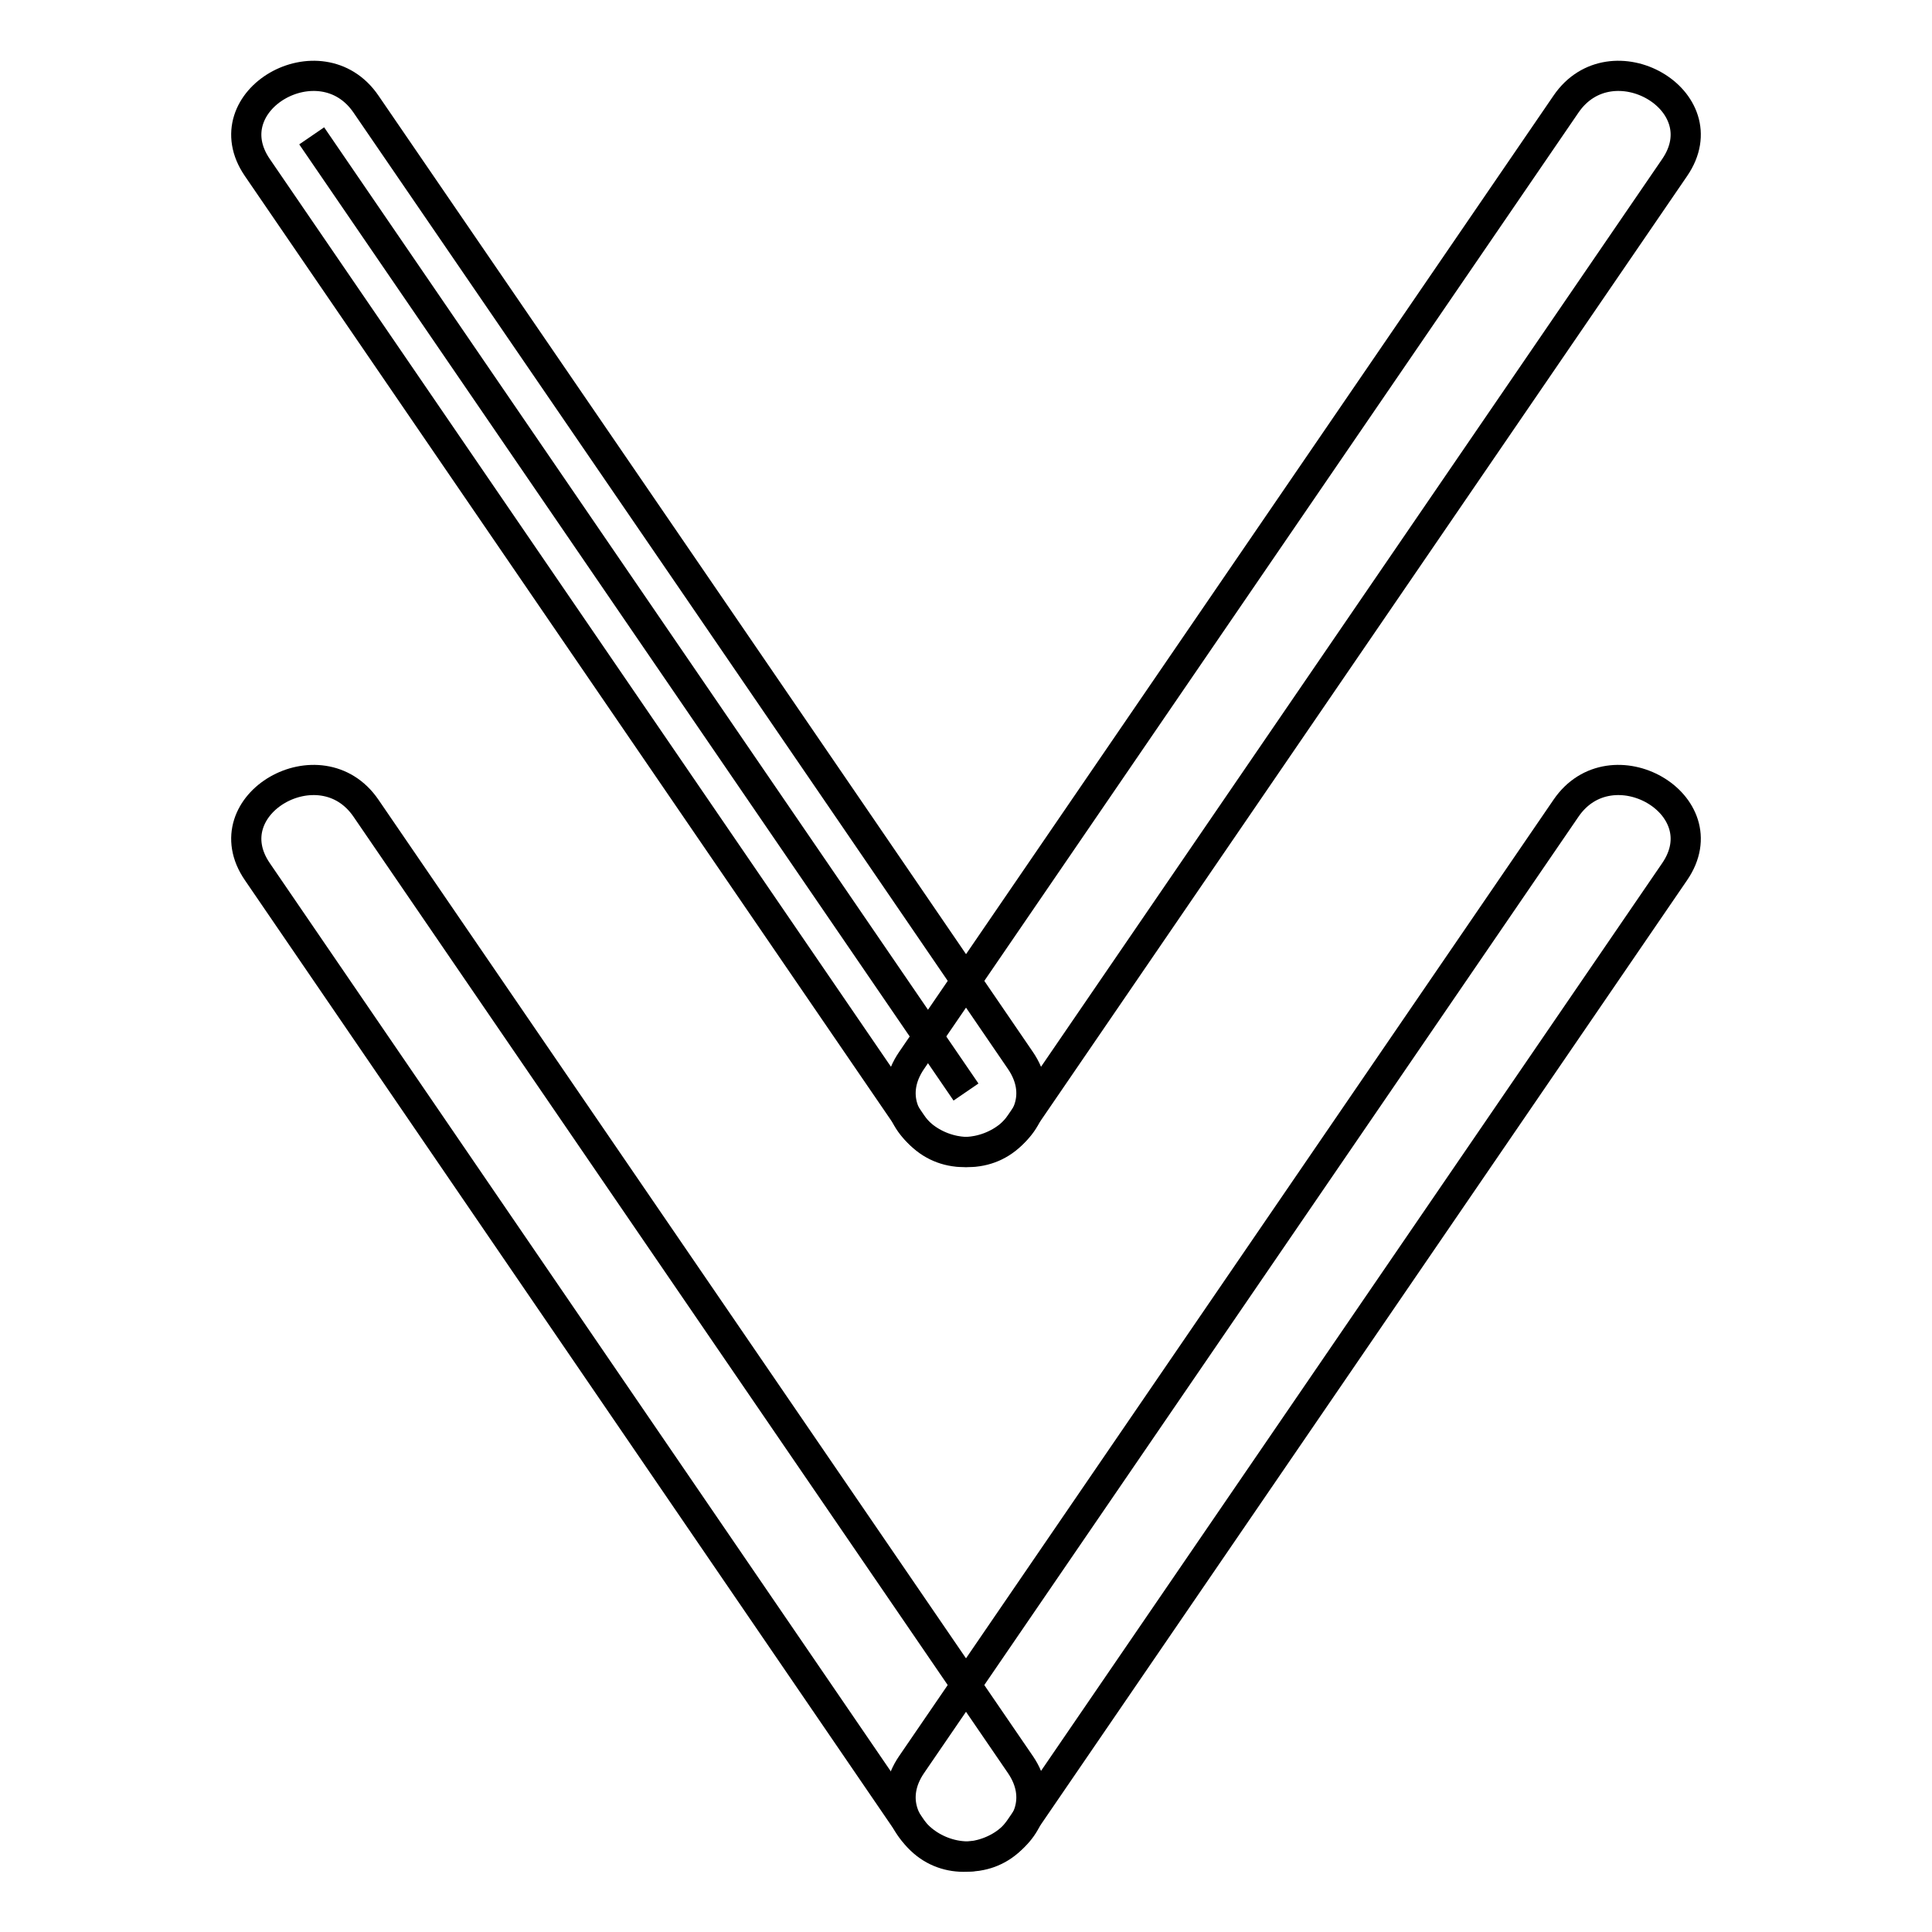 <?xml version="1.0" encoding="utf-8"?>
<!-- Svg Vector Icons : http://www.onlinewebfonts.com/icon -->
<!DOCTYPE svg PUBLIC "-//W3C//DTD SVG 1.1//EN" "http://www.w3.org/Graphics/SVG/1.1/DTD/svg11.dtd">
<svg version="1.1" xmlns="http://www.w3.org/2000/svg" xmlns:xlink="http://www.w3.org/1999/xlink" x="0px" y="0px" viewBox="0 0 256 256" enable-background="new 0 0 256 256" xml:space="preserve">
<g><g><path stroke-width="4" fill-opacity="0" stroke="#000000"  d="M41.3,18L128,144.7L41.3,18z"/><path stroke-width="4" fill-opacity="0" stroke="#000000"  d="M135.2,148.9c28.9-42.2,57.8-84.5,86.7-126.7c6.1-8.9-8.4-17.2-14.4-8.4c-28.9,42.2-57.8,84.5-86.7,126.7C114.7,149.4,129.2,157.7,135.2,148.9L135.2,148.9z"/><path stroke-width="4" fill-opacity="0" stroke="#000000"  d="M135.2,242.2c28.9-42.2,57.8-84.5,86.7-126.7c6.1-8.9-8.4-17.2-14.4-8.4c-28.9,42.2-57.8,84.5-86.7,126.7C114.7,242.7,129.2,251.1,135.2,242.2L135.2,242.2z"/><path stroke-width="4" fill-opacity="0" stroke="#000000"  d="M135.2,140.5C106.3,98.2,77.4,56,48.5,13.8c-6-8.8-20.5-0.5-14.4,8.4c28.9,42.2,57.8,84.5,86.7,126.7C126.8,157.7,141.3,149.4,135.2,140.5L135.2,140.5z"/><path stroke-width="4" fill-opacity="0" stroke="#000000"  d="M135.2,233.8c-28.9-42.2-57.8-84.5-86.7-126.7c-6-8.8-20.5-0.5-14.4,8.4C63,157.8,91.9,200,120.8,242.3C126.8,251.1,141.3,242.7,135.2,233.8L135.2,233.8z"/><path stroke-width="4" fill-opacity="0" stroke="#000000"  d="M214.7,18"/><path stroke-width="4" fill-opacity="0" stroke="#000000"  d="M128,144.7"/></g></g>
</svg>